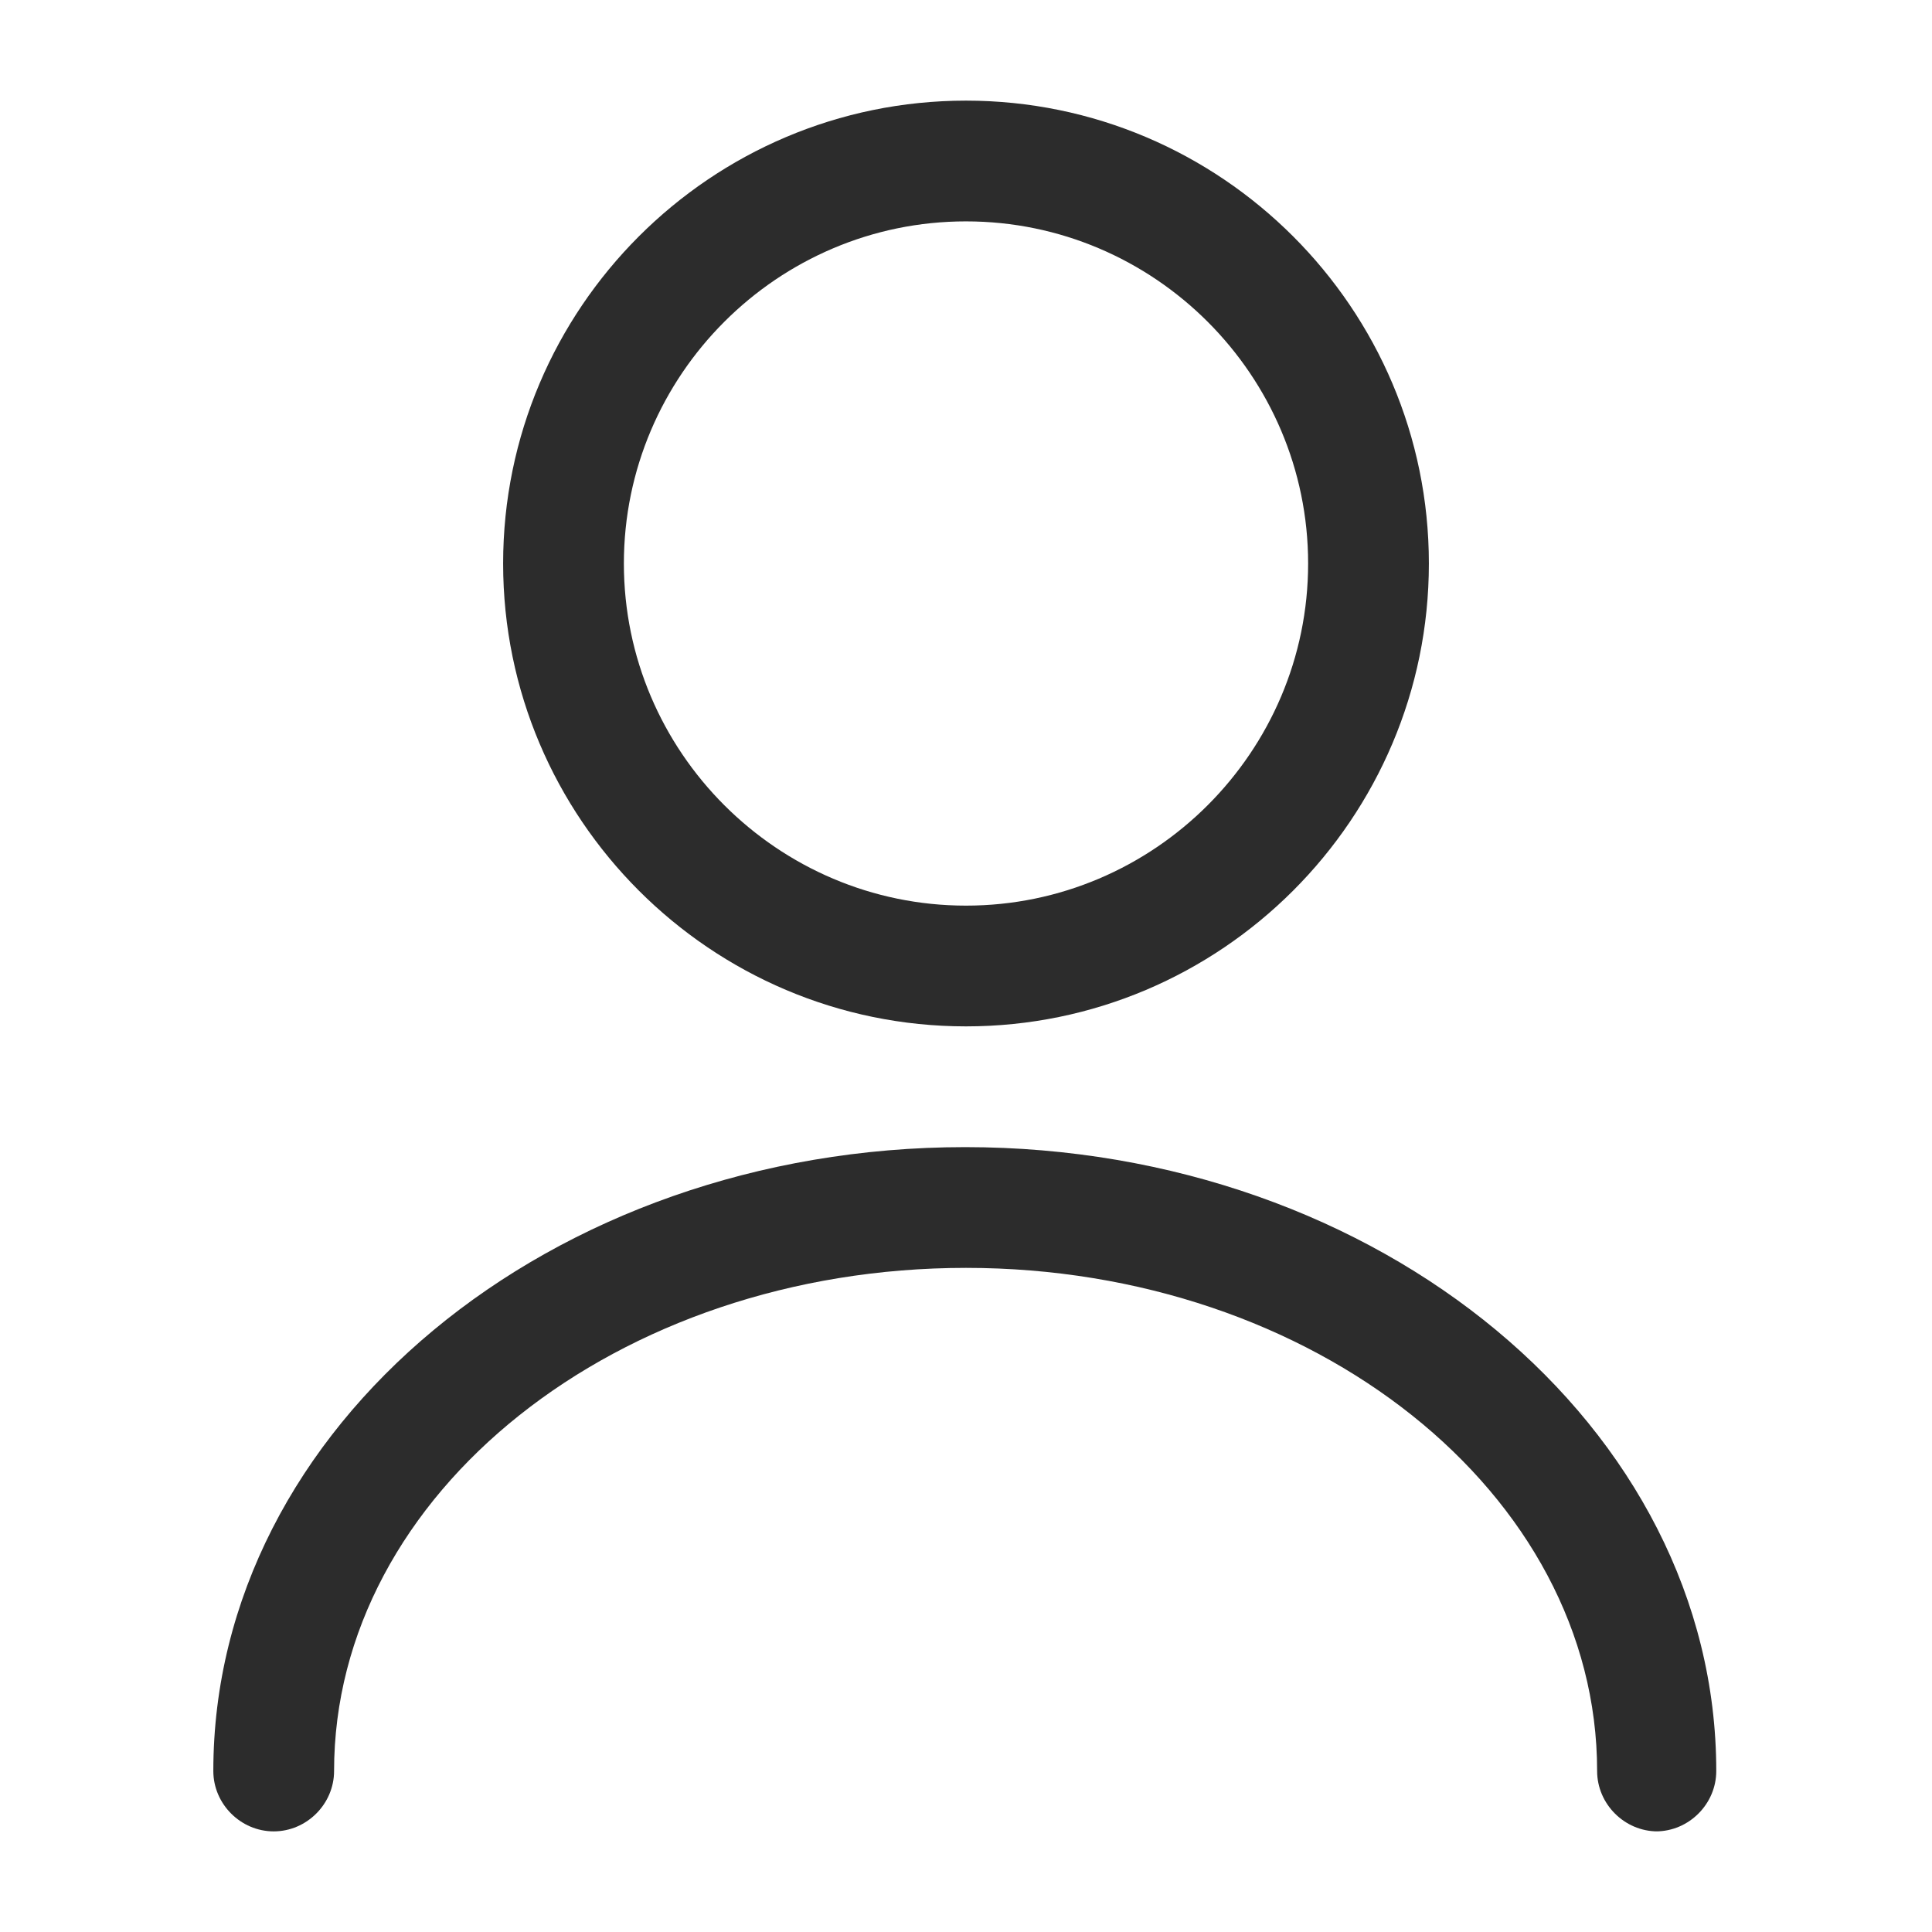<?xml version="1.0" encoding="UTF-8"?>
<svg xmlns="http://www.w3.org/2000/svg" viewBox="0 0 24 24">
  <g fill="#2C2C2C">
    <path d="M12 12.75c-3.17 0-5.75-2.58-5.75-5.75s2.58-5.75 5.75-5.75 5.75 2.58 5.75 5.75 -2.58 5.75-5.75 5.75Zm0-10C9.66 2.75 7.75 4.66 7.75 7c0 2.34 1.91 4.25 4.25 4.25s4.25-1.91 4.25-4.25 -1.91-4.25-4.25-4.25Z"></path>
    <path d="M20.59 22.75c-.41 0-.75-.34-.75-.75 0-3.45-3.52-6.25-7.84-6.25 -4.33 0-7.85 2.8-7.85 6.25 0 .41-.34.75-.75.75s-.75-.34-.75-.75c0-4.27 4.18-7.75 9.34-7.75 5.15 0 9.33 3.48 9.33 7.75 0 .41-.34.75-.75.75Z"></path>
  </g>
</svg>
